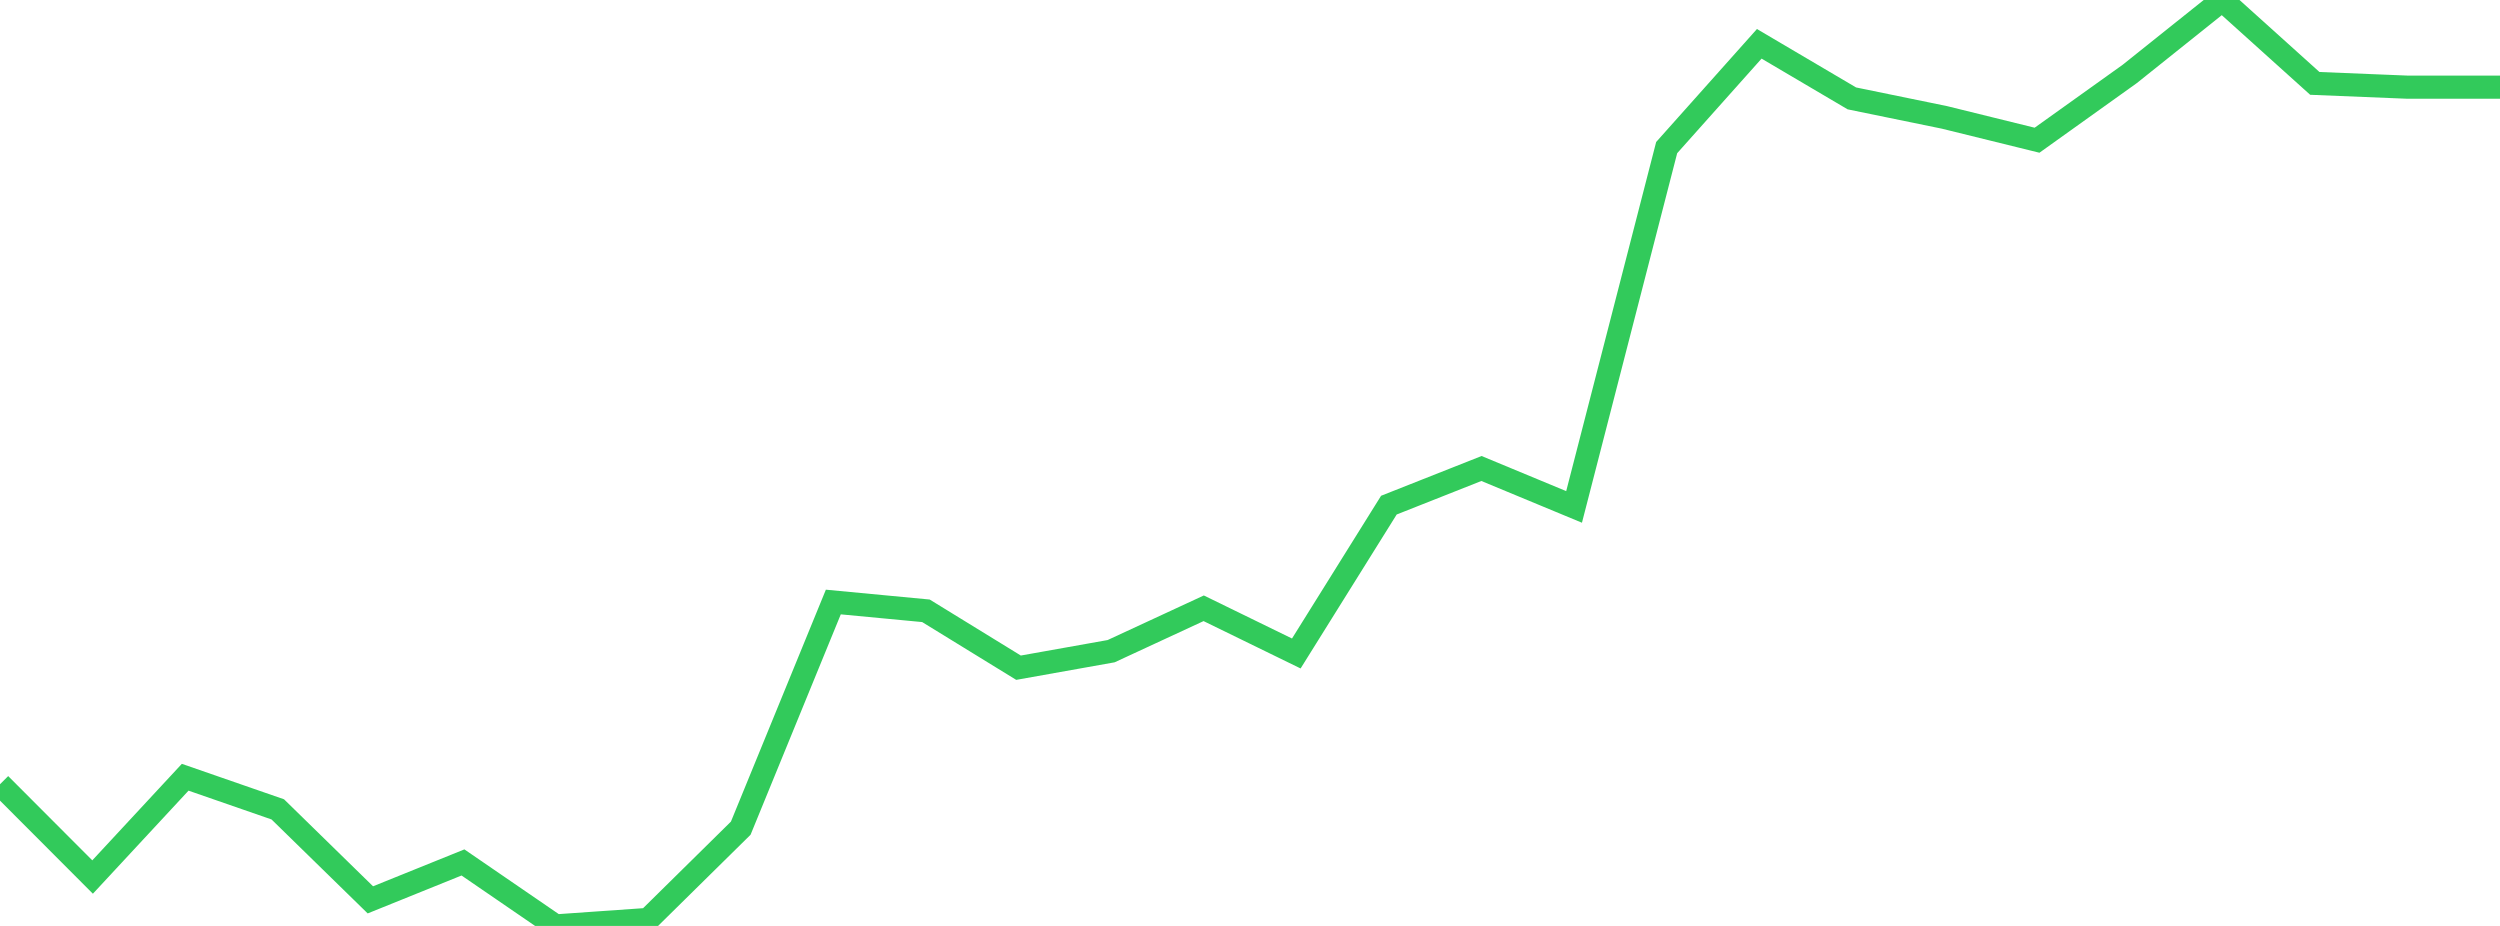 <?xml version="1.0" standalone="no"?>
<!DOCTYPE svg PUBLIC "-//W3C//DTD SVG 1.1//EN" "http://www.w3.org/Graphics/SVG/1.1/DTD/svg11.dtd">

<svg width="135" height="50" viewBox="0 0 135 50" preserveAspectRatio="none" 
  xmlns="http://www.w3.org/2000/svg"
  xmlns:xlink="http://www.w3.org/1999/xlink">


<polyline points="0.0, 42.35 5.0, 47.36 10.0, 41.971 15.0, 43.706 20.0, 48.592 25.0, 46.572 30.0, 50.0 35.0, 49.65 40.0, 44.722 45.0, 32.509 50.0, 32.983 55.0, 36.056 60.0, 35.164 65.0, 32.847 70.0, 35.288 75.0, 27.277 80.0, 25.299 85.0, 27.374 90.0, 7.971 95.0, 2.366 100.0, 5.313 105.0, 6.339 110.0, 7.572 115.0, 3.997 120.0, 0.0 125.0, 4.503 130.0, 4.707 135.0, 4.707" fill="none" stroke="#32ca5b" stroke-width="1.25"/>

</svg>